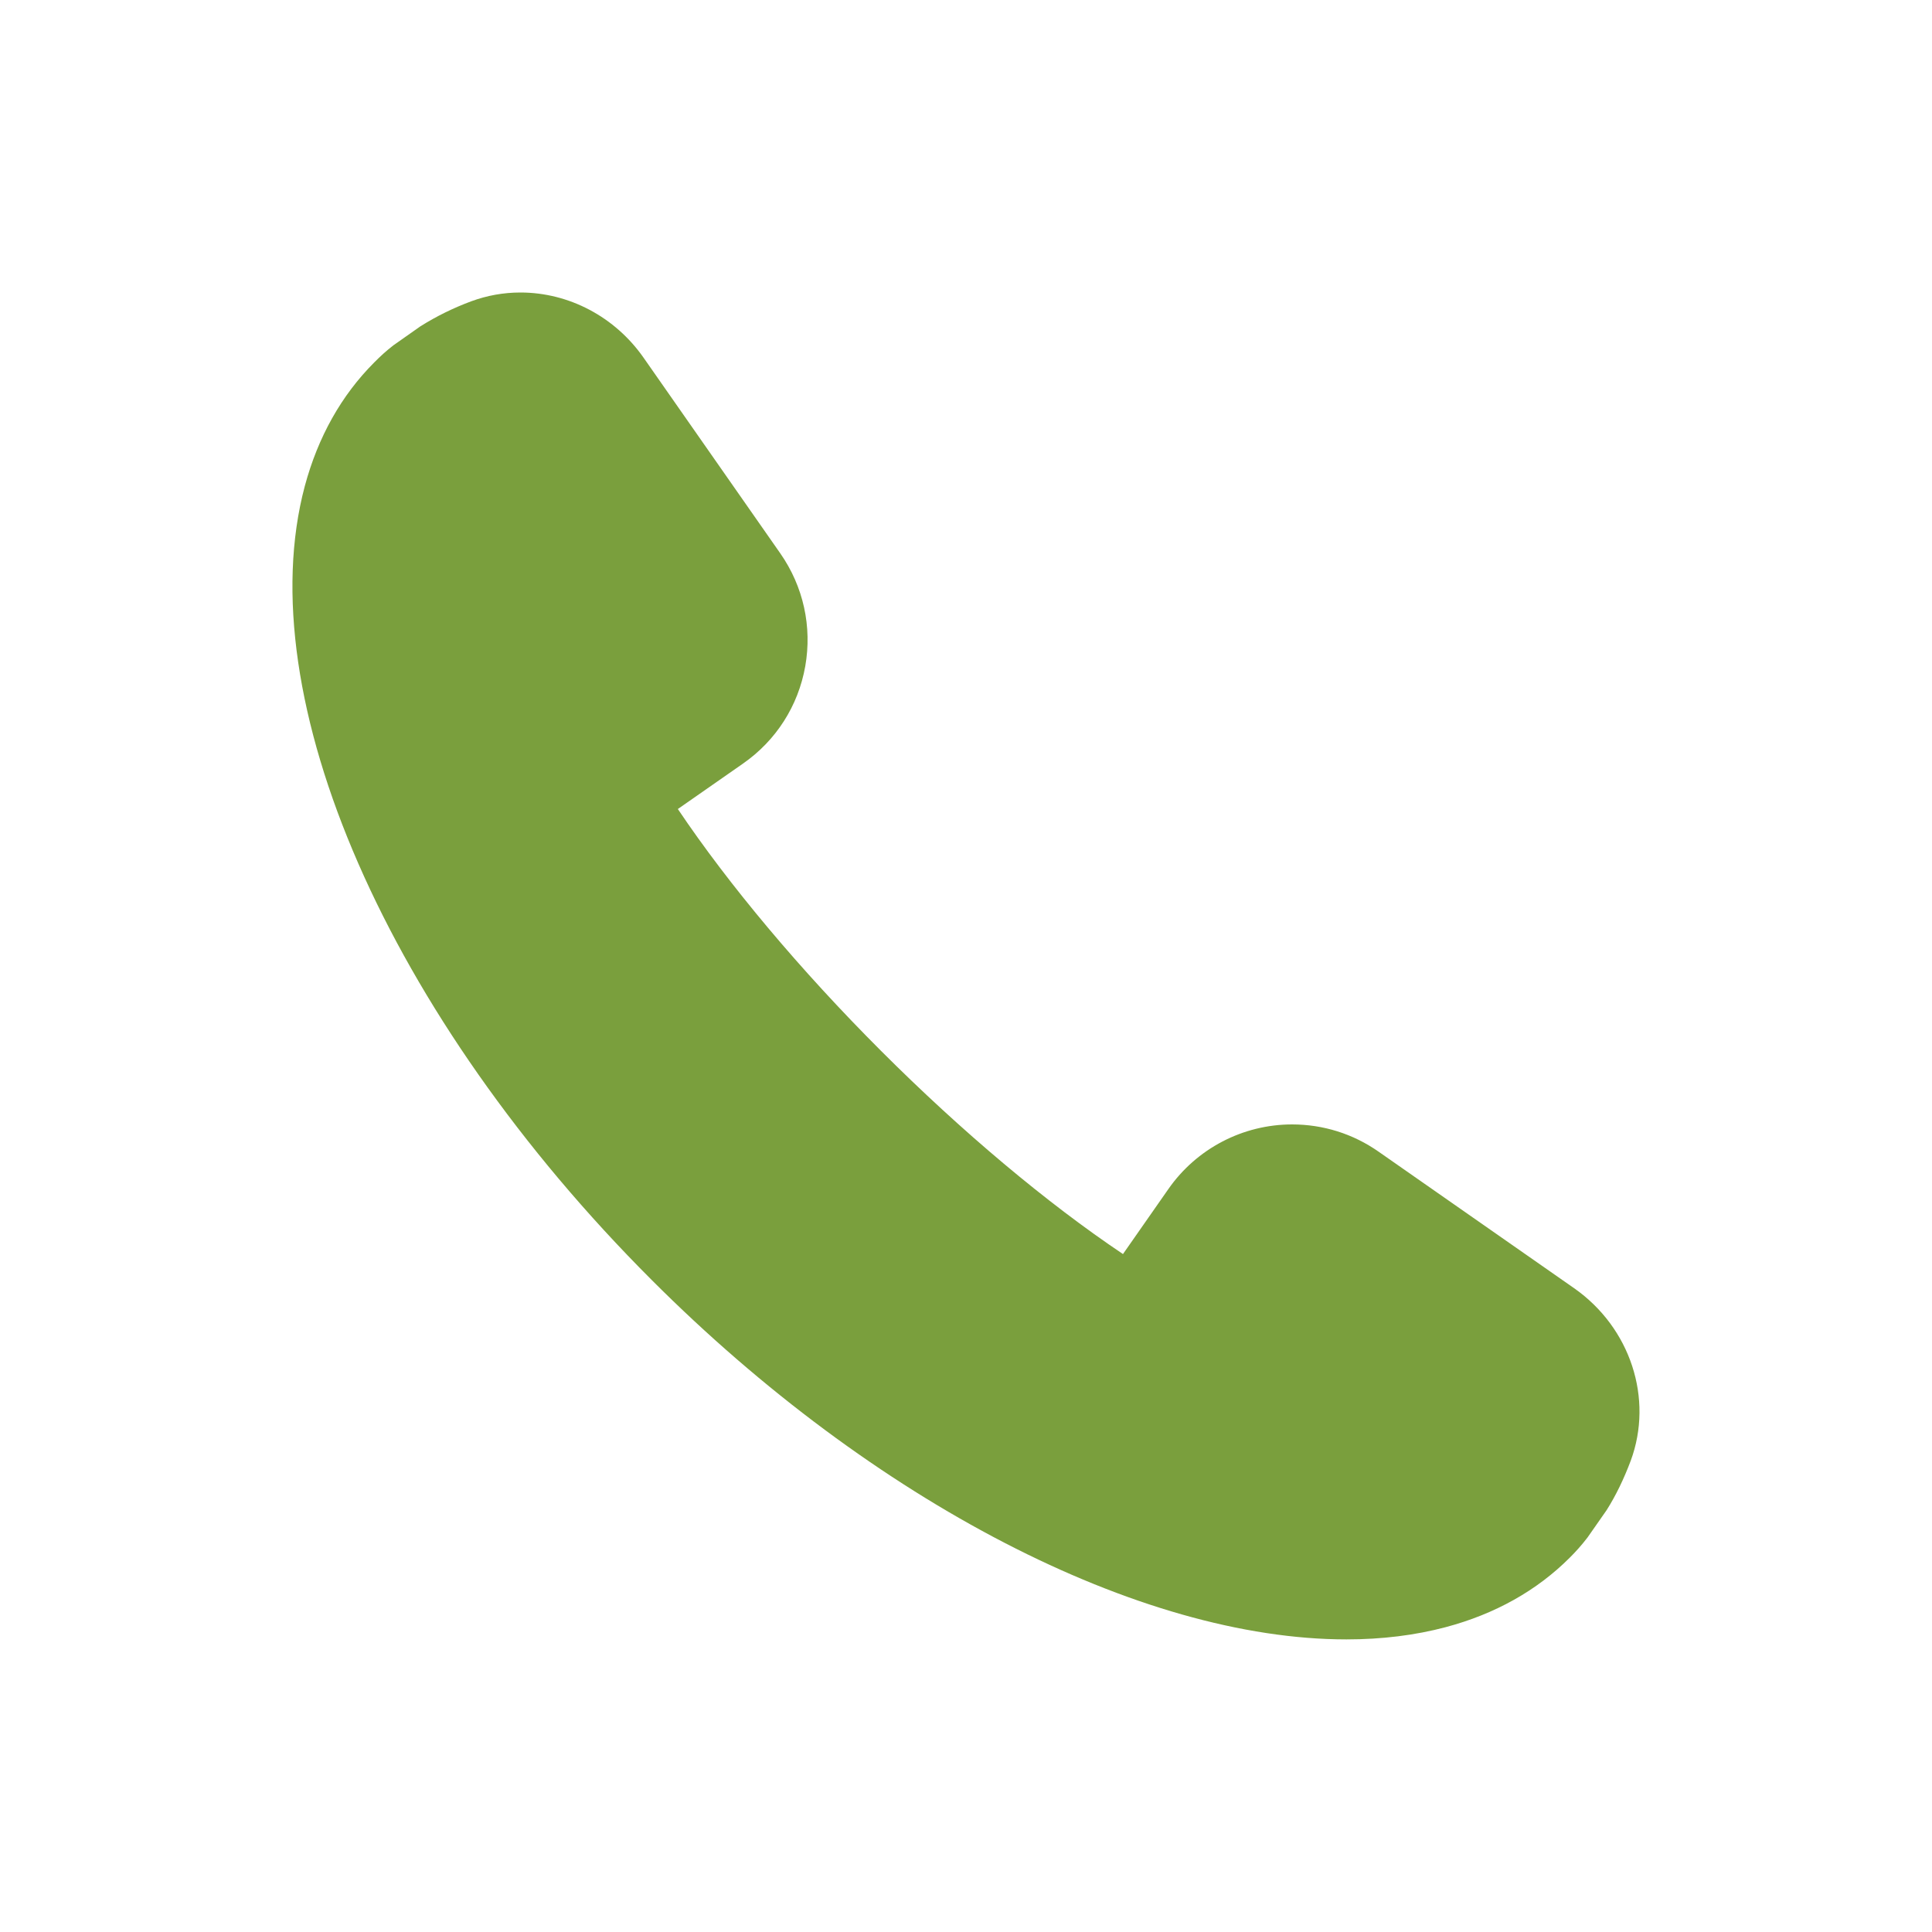<svg width="20" height="20" viewBox="0 0 20 20" fill="none" xmlns="http://www.w3.org/2000/svg">
<path d="M16.296 13.336L14.271 11.922C14.007 11.737 13.697 11.64 13.376 11.64C12.866 11.64 12.387 11.89 12.095 12.309L11.625 12.982C10.838 12.454 9.959 11.717 9.121 10.879C8.283 10.041 7.546 9.162 7.017 8.375L7.691 7.905C8.034 7.666 8.263 7.308 8.336 6.897C8.408 6.487 8.317 6.072 8.078 5.729L6.663 3.704C6.368 3.281 5.891 3.028 5.387 3.028C5.212 3.028 5.041 3.059 4.878 3.119C4.693 3.188 4.521 3.272 4.352 3.378L4.072 3.575C4.002 3.629 3.937 3.688 3.875 3.751C3.534 4.092 3.292 4.523 3.155 5.033C2.573 7.218 4.016 10.521 6.748 13.252C9.041 15.546 11.797 16.971 13.939 16.971C14.306 16.971 14.651 16.928 14.967 16.844C15.477 16.708 15.909 16.466 16.25 16.125C16.312 16.063 16.371 15.998 16.434 15.916L16.631 15.634C16.728 15.481 16.811 15.308 16.881 15.122C17.119 14.478 16.878 13.744 16.296 13.336Z" fill="#7A9F3D"/>
</svg>

